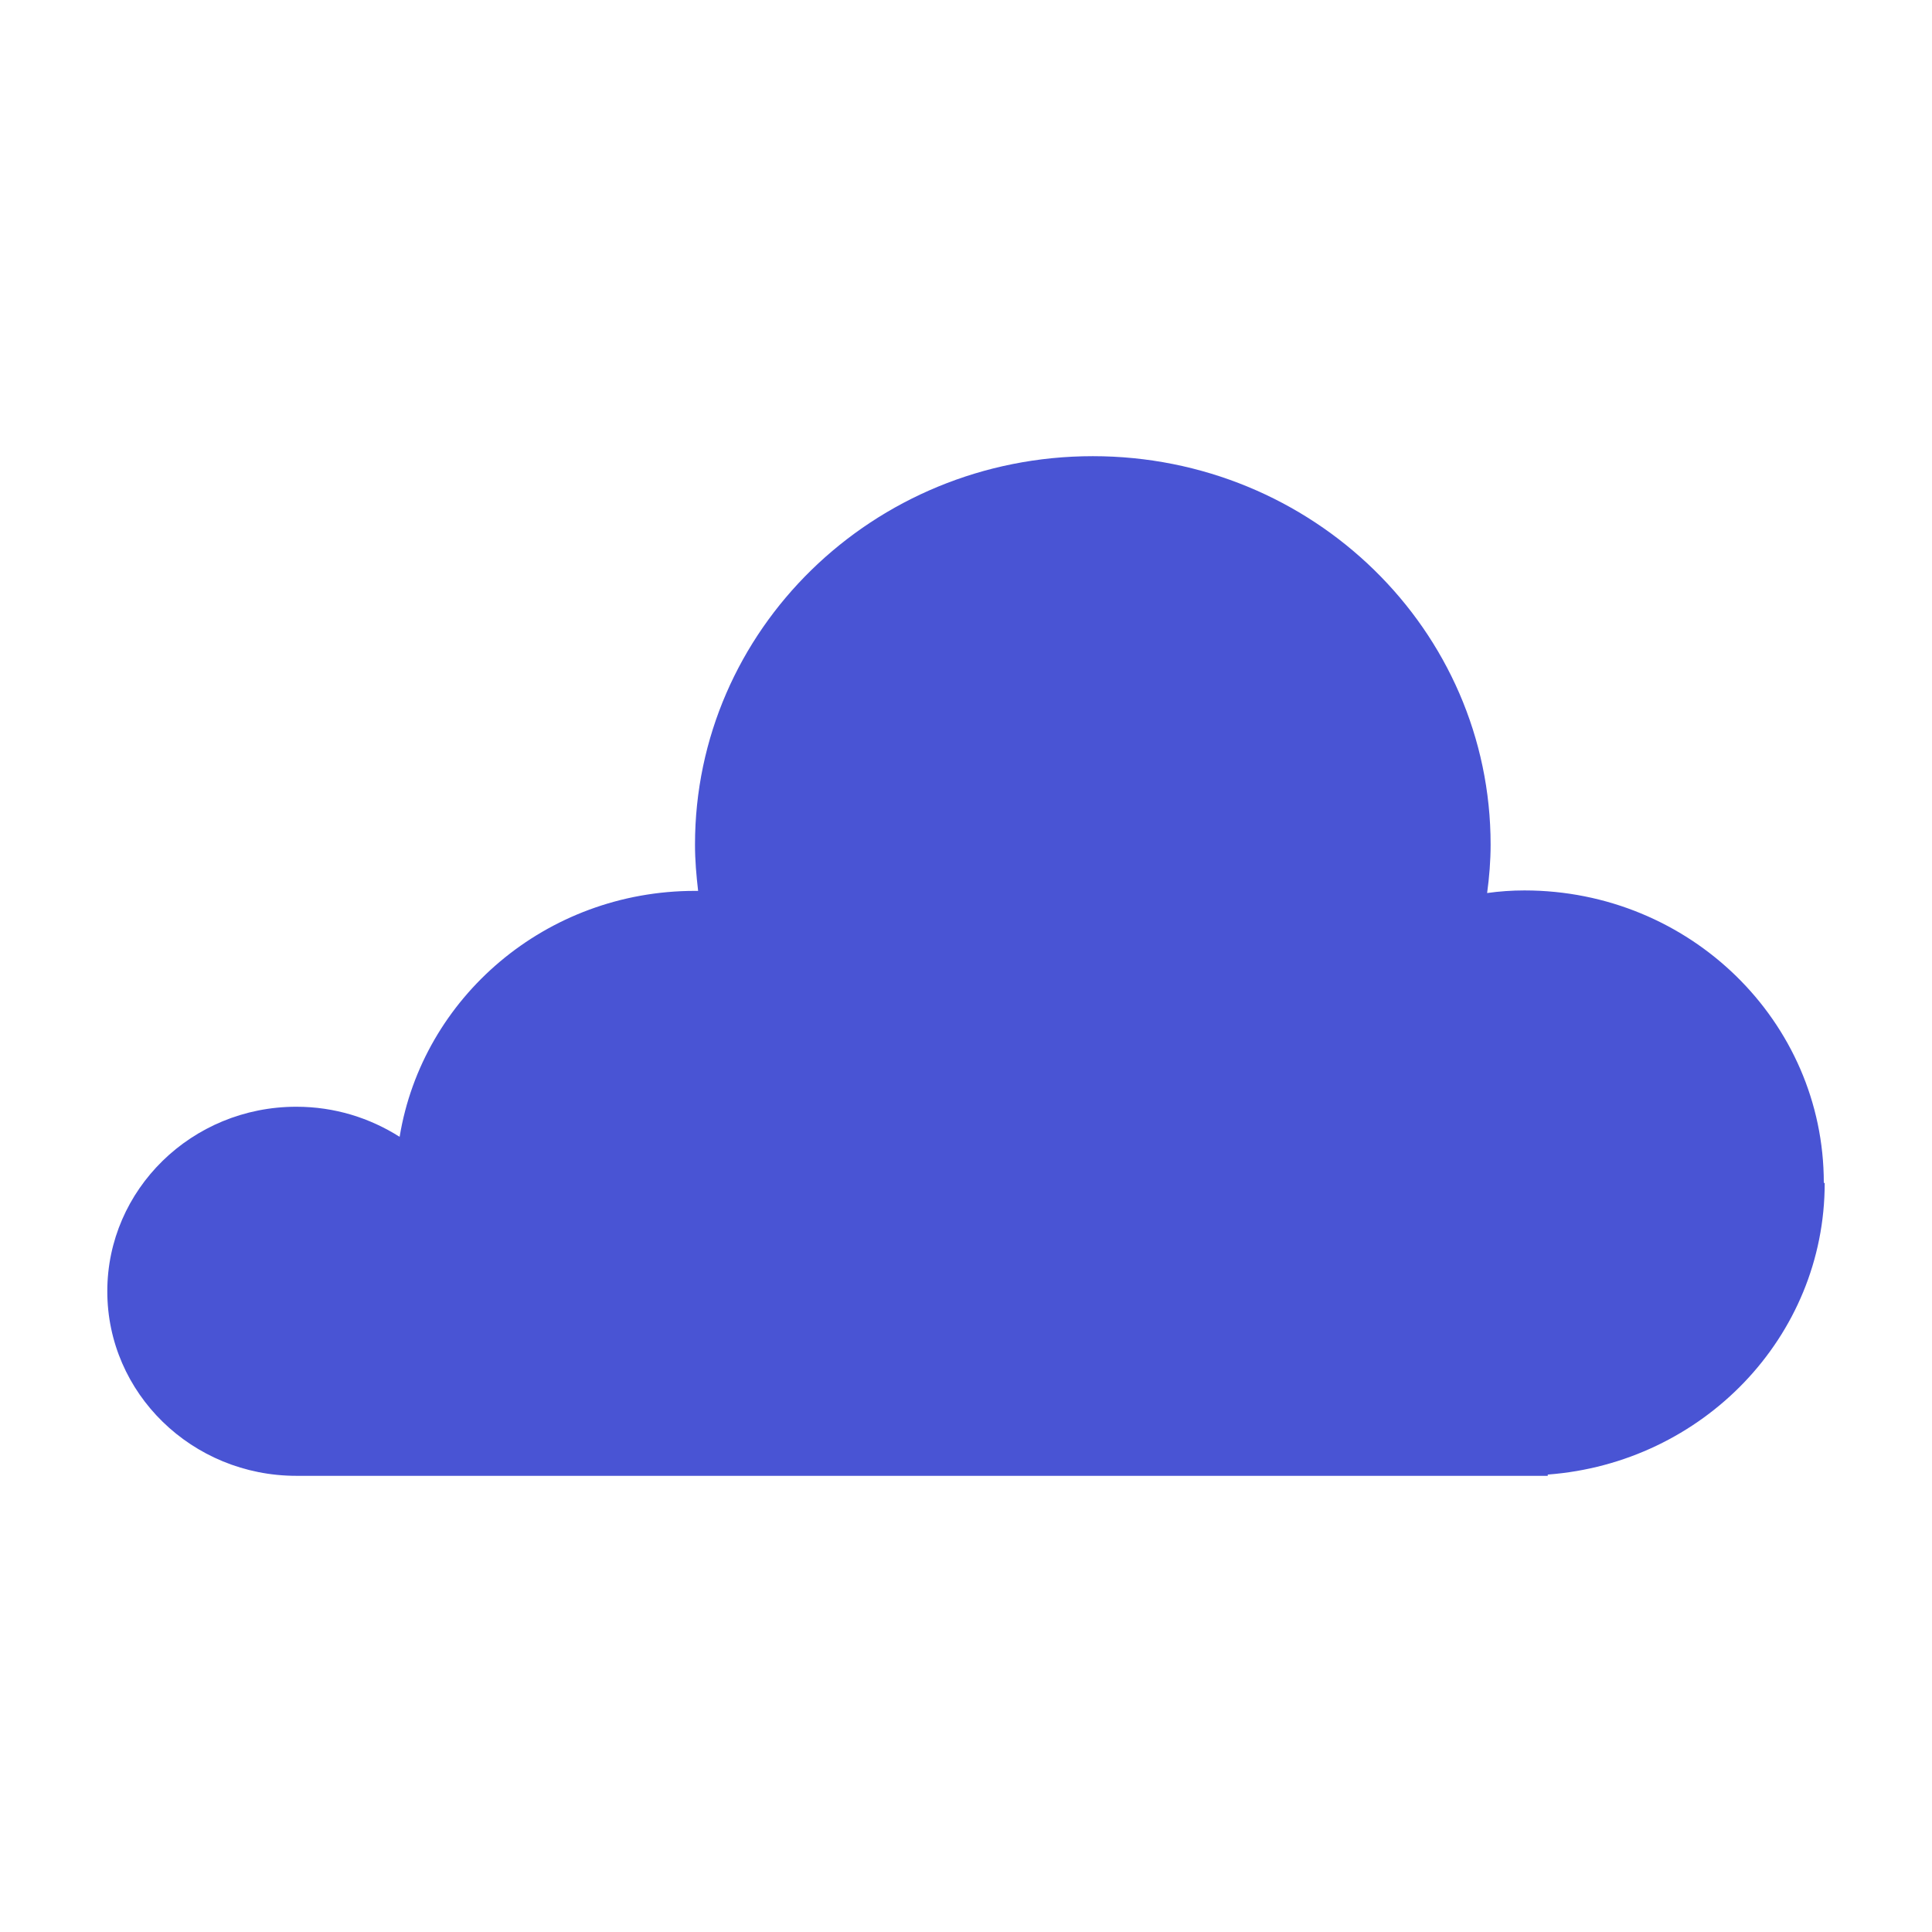 <svg xmlns="http://www.w3.org/2000/svg" width="26" height="26" viewBox="0 0 26 26" fill="none"><path d="M24.544 15.917C24.544 13.745 22.74 11.983 20.515 11.983C20.344 11.983 20.178 11.995 20.013 12.018C20.042 11.805 20.06 11.585 20.06 11.366C20.06 8.478 17.664 6.139 14.707 6.139C11.749 6.139 9.353 8.478 9.353 11.366C9.353 11.579 9.371 11.781 9.395 11.989C9.383 11.989 9.365 11.989 9.353 11.989C7.348 11.989 5.686 13.422 5.378 15.299C4.976 15.044 4.503 14.894 3.988 14.894C2.58 14.894 1.444 16.009 1.444 17.378C1.444 18.752 2.586 19.861 3.988 19.861H20.829V19.844C22.911 19.688 24.556 17.996 24.556 15.922L24.544 15.917Z" fill="#4954D4"></path></svg>